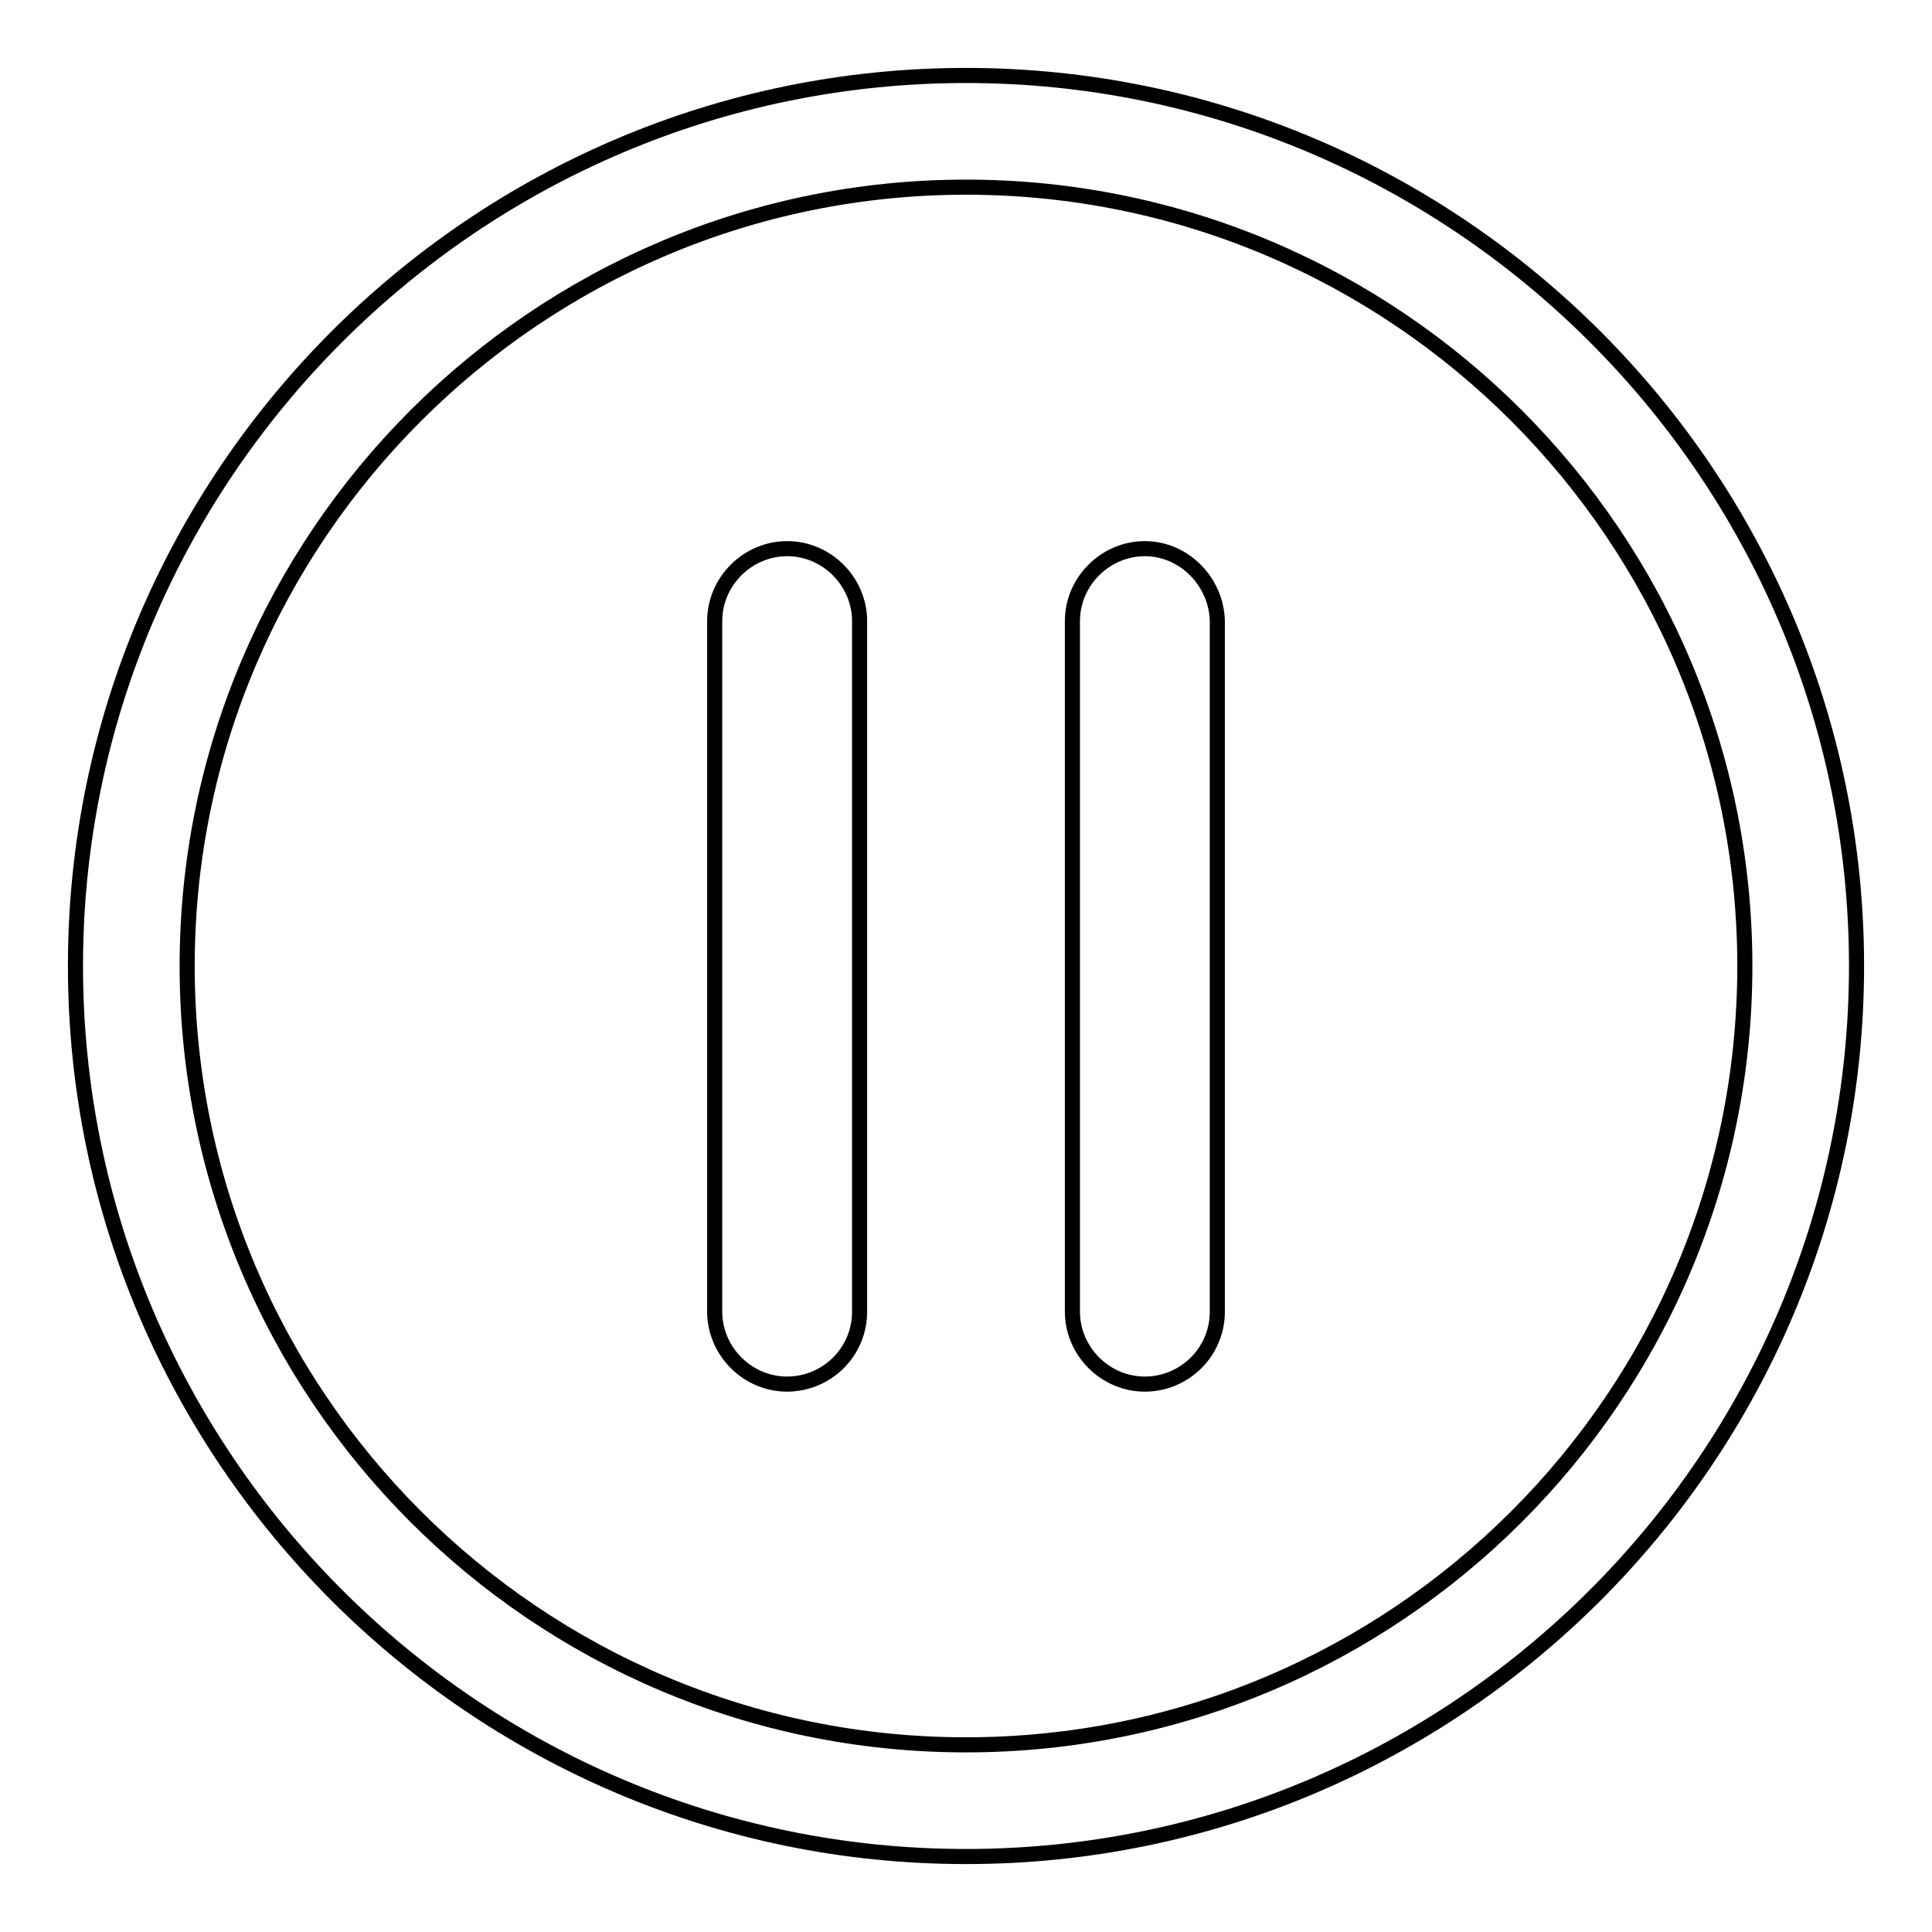 <?xml version="1.0" encoding="utf-8"?>
<!-- Svg Vector Icons : http://www.onlinewebfonts.com/icon -->
<!DOCTYPE svg PUBLIC "-//W3C//DTD SVG 1.1//EN" "http://www.w3.org/Graphics/SVG/1.1/DTD/svg11.dtd">
<svg version="1.1" xmlns="http://www.w3.org/2000/svg" xmlns:xlink="http://www.w3.org/1999/xlink" x="0px" y="0px" viewBox="0 0 256 256" enable-background="new 0 0 256 256" xml:space="preserve">
<g> <path stroke-width="2" fill-opacity="0" stroke="#000000"  d="M128,10C63,10,10,63,10,128c0,65,53,118,118,118s118-53,118-118C246,63,193,10,128,10L128,10z M128,231.2 c-57,0-103.2-46.4-103.2-103.2C24.8,71.1,71.2,24.8,128,24.8c57,0,103.2,46.4,103.2,103.2C231.2,185,184.9,231.2,128,231.2 L128,231.2z M104.3,72.7c-5.2,0-9.6,4.3-9.6,9.6v91.5c0,5.2,4.3,9.6,9.6,9.6c5.2,0,9.6-4.2,9.6-9.6V82.3 C113.9,77.1,109.6,72.7,104.3,72.7z M151.7,72.7c-5.2,0-9.6,4.3-9.6,9.6v91.5c0,5.2,4.3,9.6,9.6,9.6c5.2,0,9.6-4.2,9.6-9.6V82.3 C161.2,77.1,156.9,72.7,151.7,72.7z"/></g>
</svg>